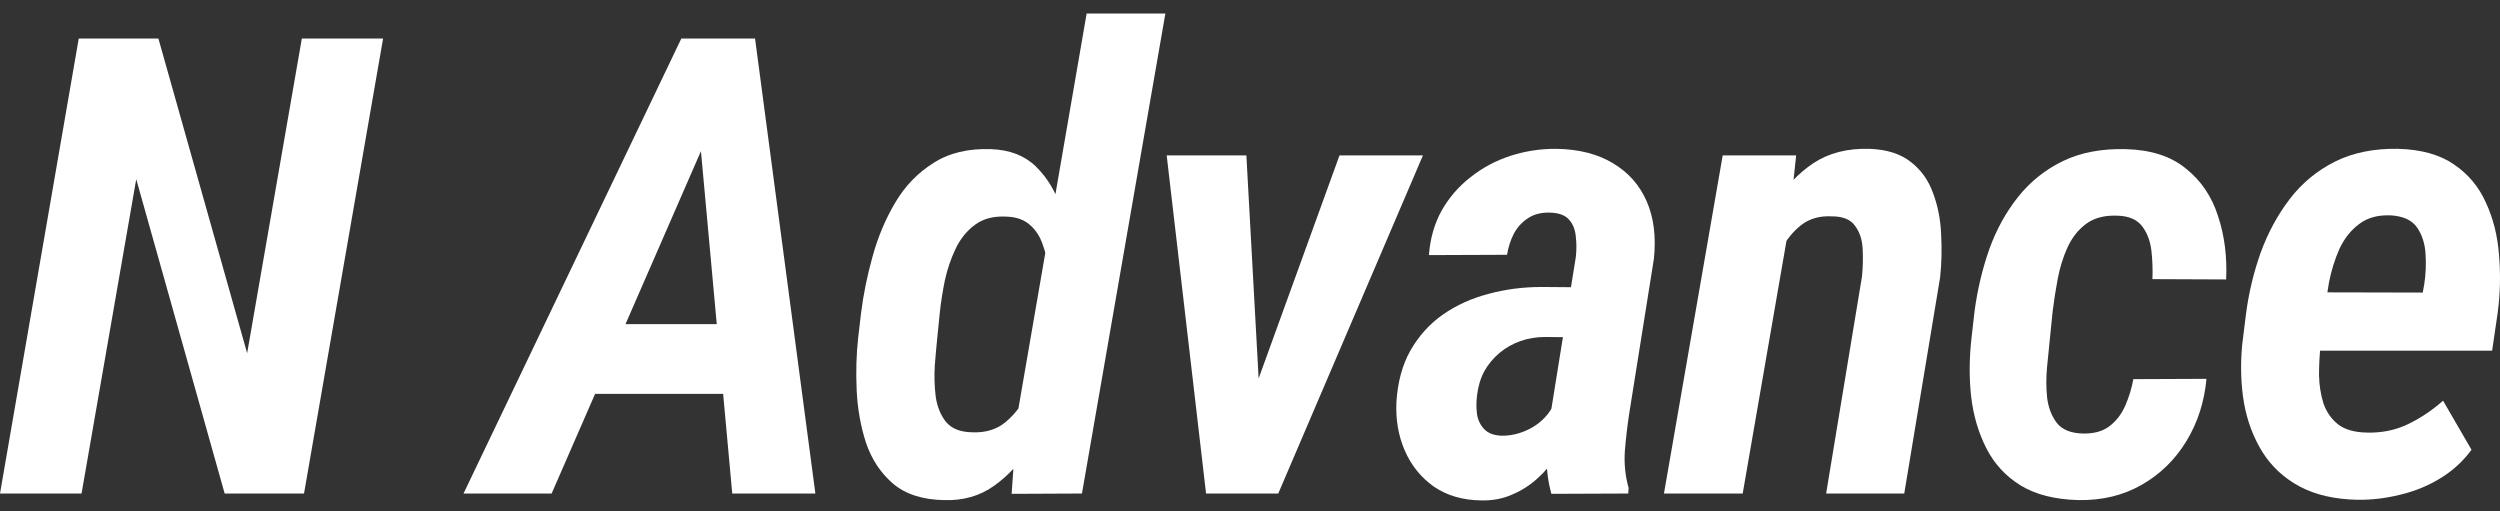<svg fill="none" height="36" viewBox="0 0 176 36" width="176" xmlns="http://www.w3.org/2000/svg"><rect x="0" y="0" width="176" height="36" fill="#333333" stroke="none"/><g fill="#fff"><path d="m165.965 35.183c-1.584-.029-2.933-.337-4.048-.924-1.1-.587-1.972-1.386-2.618-2.398-.645-1.027-1.085-2.185-1.32-3.476-.22-1.29-.264-2.654-.132-4.092l.264-2.134c.191-1.496.536-2.948 1.034-4.356.514-1.408 1.195-2.669 2.046-3.784.865-1.129 1.929-2.009 3.19-2.64s2.742-.931 4.443-.902c1.628.044 2.941.411 3.938 1.1.997.675 1.745 1.569 2.244 2.684.513 1.1.821 2.324.924 3.674.117 1.349.088 2.698-.088 4.048l-.396 2.706h-15.267l.726-4.114 9.657.022.11-.616c.103-.675.132-1.371.088-2.09-.044-.733-.242-1.357-.594-1.87s-.96-.799-1.826-.858c-.924-.044-1.679.161-2.265.616-.587.44-1.049 1.027-1.386 1.76-.323.733-.565 1.51-.726 2.332-.147.821-.257 1.584-.33 2.288l-.264 2.156c-.073.689-.11 1.386-.11 2.09.015.704.117 1.364.308 1.98.205.601.542 1.093 1.012 1.474.484.381 1.166.579 2.046.594 1.055.029 2.023-.169 2.903-.594s1.701-.975 2.464-1.65l2.002 3.454c-.601.821-1.342 1.496-2.222 2.024-.865.528-1.804.909-2.816 1.144-.997.249-1.994.367-2.991.352z"/><path d="m146.646 30.52c.763.015 1.379-.154 1.848-.506.484-.367.858-.851 1.122-1.452.264-.601.454-1.225.572-1.87l5.147-.022c-.146 1.613-.616 3.072-1.408 4.378-.791 1.305-1.84 2.332-3.145 3.08s-2.794 1.107-4.466 1.078c-1.657-.044-3.014-.389-4.069-1.034-1.042-.645-1.841-1.51-2.398-2.596-.557-1.085-.917-2.295-1.078-3.63-.147-1.335-.139-2.713.022-4.136l.22-1.936c.205-1.51.55-2.955 1.034-4.334.498-1.379 1.173-2.603 2.024-3.674.865-1.085 1.921-1.929 3.167-2.53 1.247-.601 2.721-.88 4.422-.836 1.76.044 3.168.499 4.223 1.364 1.071.851 1.826 1.965 2.266 3.344.455 1.364.645 2.852.572 4.465l-5.191-.022c.029-.631.007-1.283-.066-1.958-.074-.689-.286-1.268-.638-1.738-.352-.484-.924-.741-1.716-.77-.924-.044-1.672.147-2.244.572-.557.411-.997.968-1.32 1.672-.308.689-.535 1.423-.682 2.2-.146.777-.264 1.525-.352 2.244l-.198 1.958c-.058.572-.124 1.232-.198 1.98-.073.733-.073 1.459 0 2.178.088.704.316 1.298.682 1.782.382.484.998.733 1.848.748z"/><path d="m125.876 16.331-3.19 18.412h-5.543l4.135-23.802h5.17zm-1.848 5.697-1.364.044c.117-1.261.359-2.574.726-3.938.367-1.364.902-2.632 1.606-3.806s1.591-2.119 2.662-2.838c1.085-.719 2.405-1.056 3.959-1.012 1.217.044 2.185.352 2.904.924.719.557 1.239 1.283 1.562 2.178.337.895.528 1.863.572 2.904.058 1.027.036 2.031-.066 3.014l-2.53 15.245h-5.499l2.529-15.31c.059-.631.074-1.261.044-1.892-.029-.645-.205-1.188-.528-1.628-.308-.455-.858-.682-1.649-.682-.851-.044-1.57.161-2.156.616-.572.455-1.049 1.041-1.43 1.76-.367.719-.653 1.474-.858 2.266-.205.792-.367 1.51-.484 2.156z"/><path d="m109.087 29.596 1.848-11.483c.059-.499.059-.99 0-1.474-.044-.484-.205-.88-.484-1.188s-.726-.469-1.342-.484c-.616-.015-1.129.117-1.54.396-.41.264-.74.623-.99 1.078-.234.455-.396.953-.484 1.496l-5.499.022c.088-1.173.389-2.222.902-3.146.528-.924 1.21-1.708 2.046-2.354.836-.66 1.774-1.159 2.815-1.496 1.056-.337 2.142-.499 3.256-.484 1.555.029 2.867.367 3.938 1.012 1.085.645 1.877 1.54 2.375 2.684.499 1.144.668 2.493.506 4.048l-1.737 10.889c-.132.865-.235 1.745-.308 2.64-.059.895.029 1.76.264 2.596l-.022.396-5.412.022c-.235-.836-.345-1.694-.33-2.574.029-.88.095-1.745.198-2.596zm2.332-9.371-.572 3.52-2.046-.022c-.63 0-1.217.095-1.76.286-.542.191-1.034.469-1.474.836-.439.367-.799.799-1.077 1.298-.264.499-.433 1.063-.506 1.694-.059.469-.059.917 0 1.342.073.425.249.777.528 1.056.278.279.689.425 1.231.44.587 0 1.159-.125 1.716-.374.558-.249 1.027-.594 1.408-1.034.396-.455.638-.983.726-1.584l.968 2.31c-.235.704-.543 1.371-.924 2.002s-.843 1.188-1.386 1.672c-.528.484-1.122.865-1.782 1.144-.645.293-1.371.433-2.177.418-1.306-.015-2.42-.337-3.344-.968-.909-.645-1.591-1.488-2.046-2.53-.455-1.041-.653-2.185-.594-3.432.088-1.408.418-2.618.99-3.63.587-1.027 1.349-1.87 2.288-2.53.953-.66 2.024-1.144 3.212-1.452 1.187-.323 2.434-.484 3.739-.484z"/><path d="m87.393 29.992 6.907-19.05h5.874l-10.185 23.802h-3.564zm.352-19.05 1.078 19.622-.506 4.18h-3.41l-2.772-23.802z"/><path d="m71.594 29.354 4.905-28.399h5.543l-5.873 33.789-4.949.022zm-11.175-5.609.198-1.694c.161-1.305.433-2.64.814-4.004.381-1.379.916-2.647 1.606-3.806.689-1.159 1.584-2.083 2.684-2.772 1.1-.704 2.449-1.027 4.048-.968 1.32.044 2.376.455 3.168 1.232.792.777 1.379 1.752 1.76 2.926.396 1.173.638 2.39.726 3.652s.103 2.398.044 3.41l-.308 2.442c-.205 1.115-.521 2.317-.946 3.608-.411 1.276-.968 2.486-1.672 3.63-.689 1.144-1.54 2.075-2.552 2.794-.997.719-2.178 1.056-3.542 1.012-1.51-.029-2.706-.418-3.586-1.166-.865-.748-1.496-1.701-1.892-2.86-.381-1.173-.601-2.412-.66-3.718-.059-1.305-.022-2.544.11-3.718zm5.741-1.716-.176 1.76c-.059.557-.117 1.21-.176 1.958-.044.733-.022 1.459.066 2.178.103.704.345 1.298.726 1.782.396.469 1.004.711 1.826.726.953.044 1.745-.198 2.376-.726.645-.543 1.151-1.21 1.518-2.002.381-.807.645-1.606.792-2.398l.682-4.686c.044-.543.037-1.115-.022-1.716-.044-.601-.169-1.173-.374-1.716-.191-.557-.491-1.012-.902-1.364-.396-.352-.924-.543-1.584-.572-.909-.059-1.657.125-2.244.55-.587.425-1.049.99-1.386 1.694-.337.704-.594 1.459-.77 2.266-.161.807-.279 1.562-.352 2.266z"/><path d="m50.472 8.06-11.637 26.683h-6.203l15.332-32.029h3.916zm1.078 26.683-2.486-27.189.374-4.84h3.718l4.246 32.029zm2.2-11.923-.88 4.906h-14.277l.88-4.906z"/><path d="m26.969 2.715-5.566 32.029h-5.587l-6.225-22.13-3.85 22.13h-5.741l5.543-32.029h5.609l6.247 22.152 3.85-22.152z"/></g></svg>